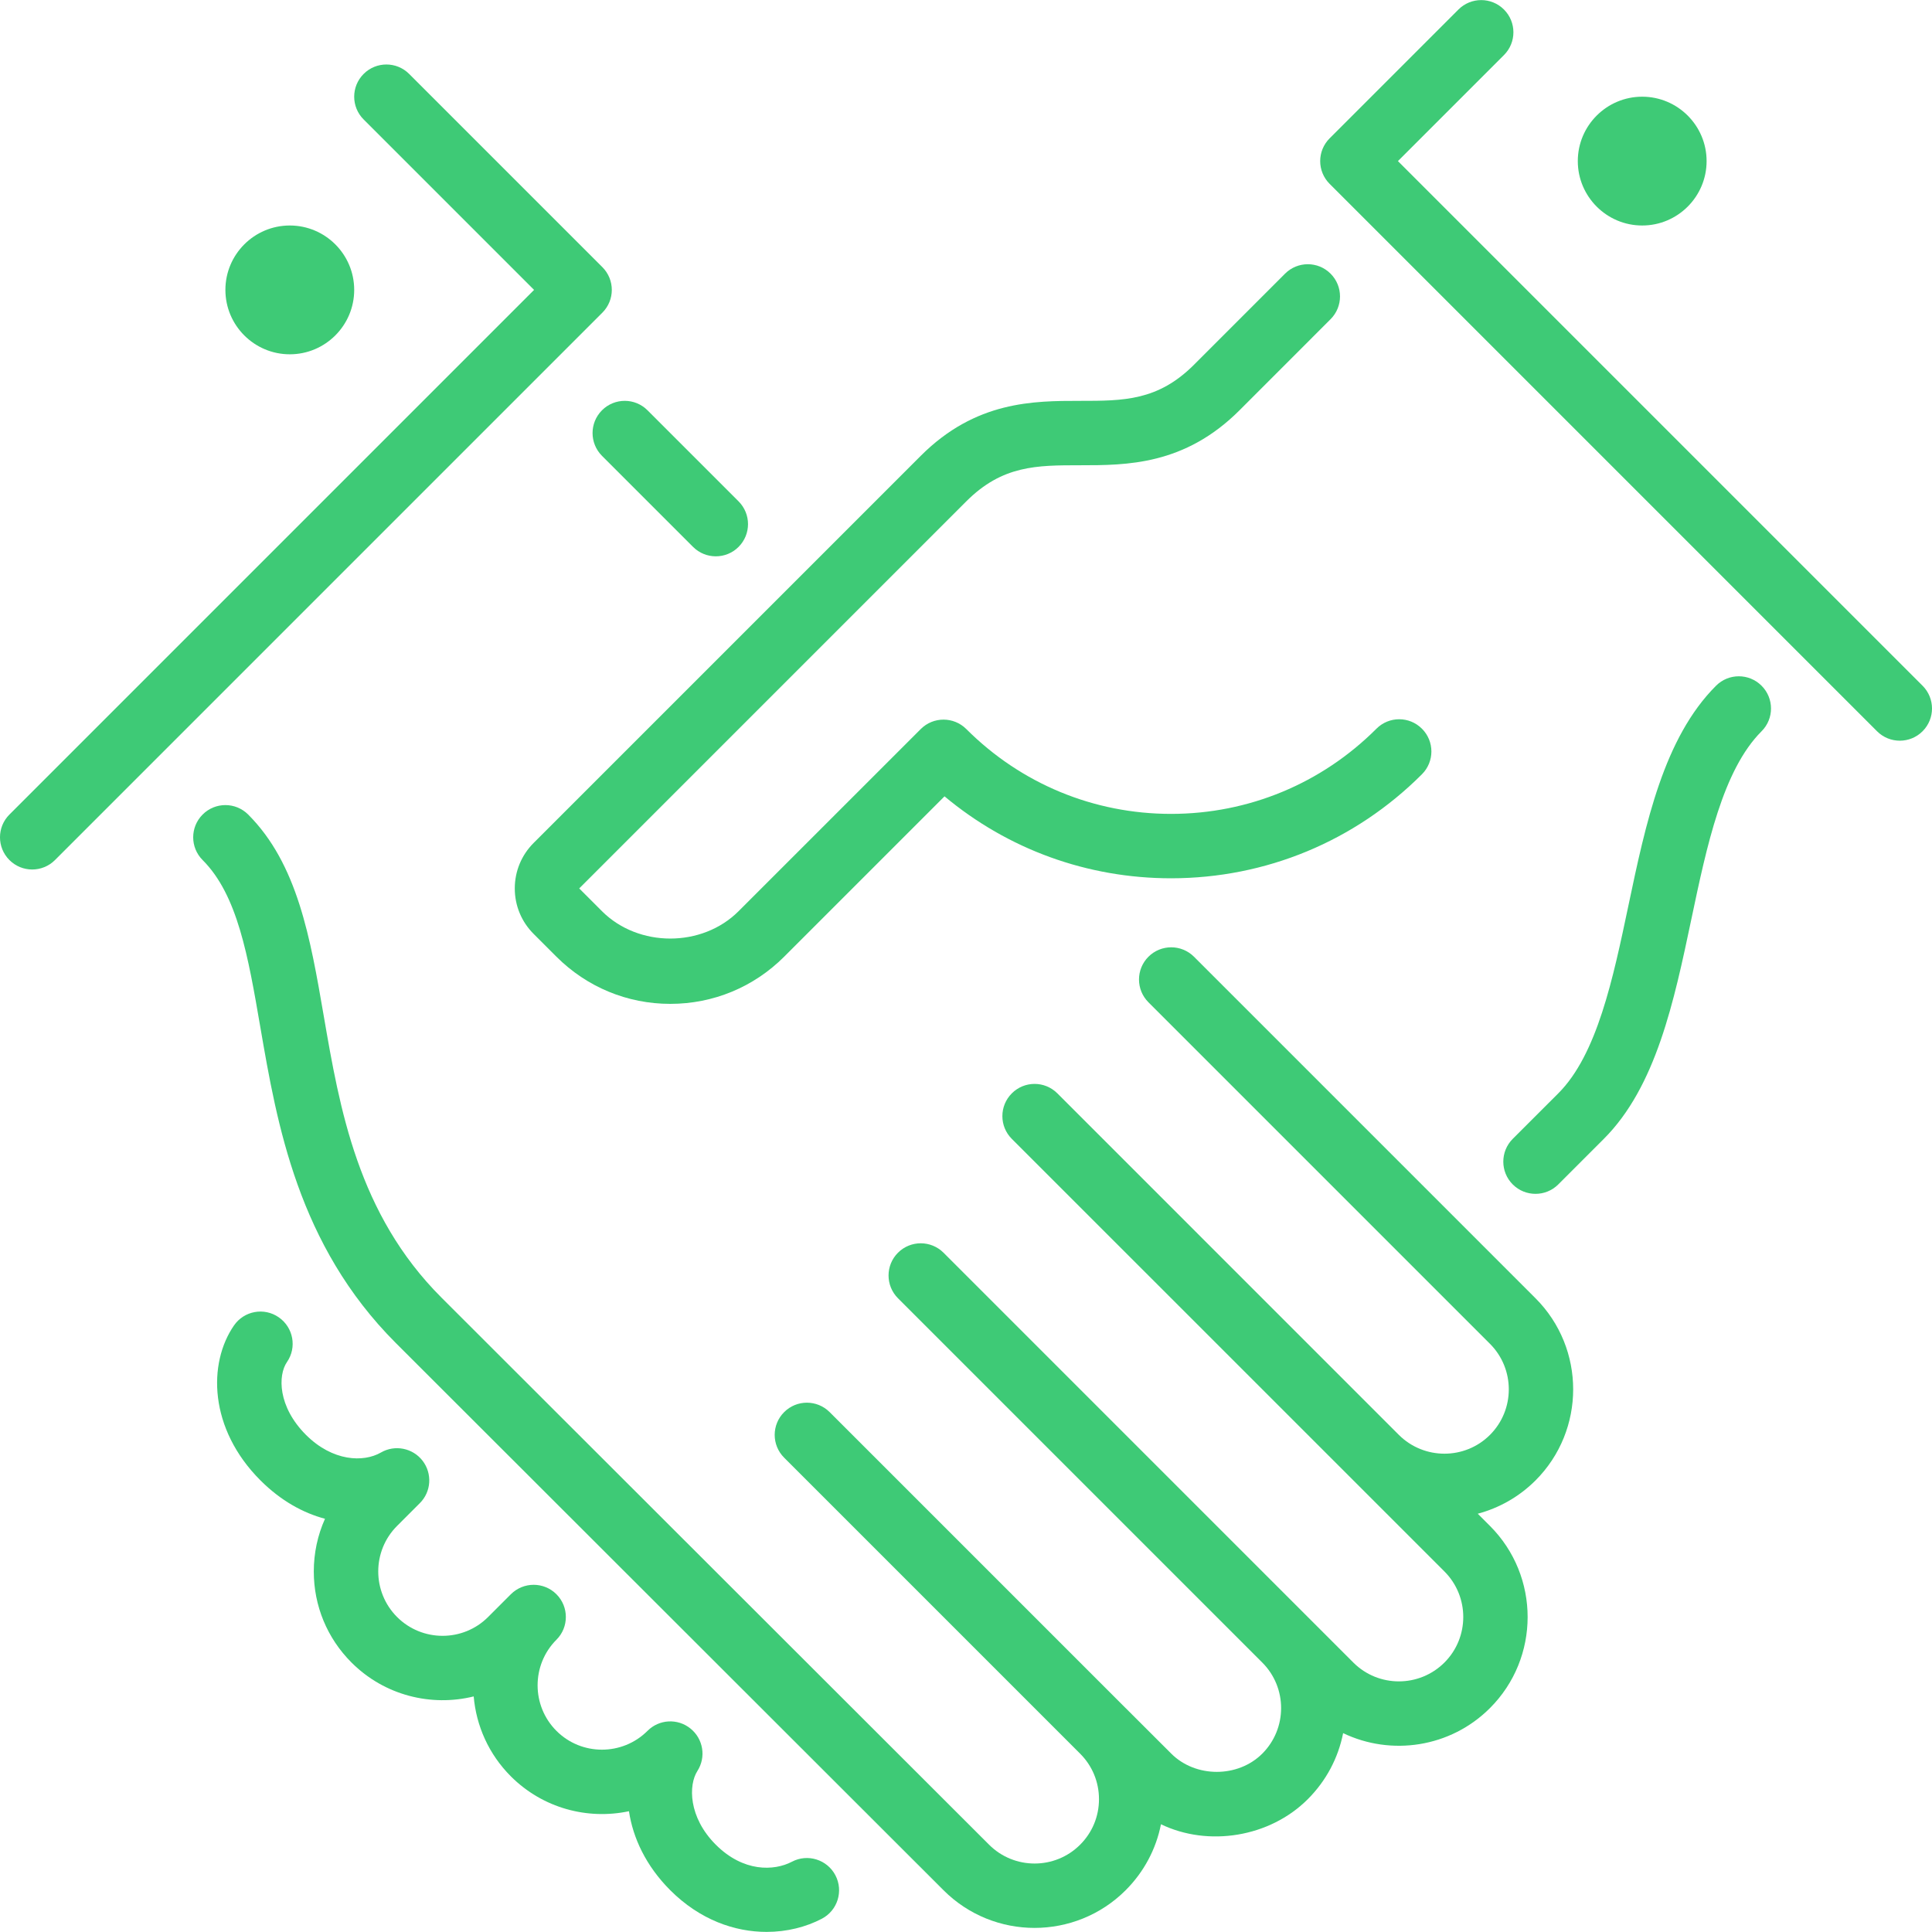 <svg width="60" height="60" viewBox="0 0 60 60" fill="none" xmlns="http://www.w3.org/2000/svg">
<g clip-path="url(#clip0)">
<path d="M15.987 27.591C15.987 28.126 16.196 28.628 16.574 29.005L17.281 29.712C18.226 30.655 19.48 31.176 20.816 31.176C22.152 31.176 23.407 30.656 24.352 29.712L29.333 24.731C31.306 26.379 33.769 27.276 36.369 27.276H36.374C39.313 27.273 42.079 26.127 44.16 24.045C44.551 23.654 44.551 23.021 44.16 22.631C43.769 22.239 43.137 22.239 42.746 22.631C41.042 24.335 38.778 25.274 36.373 25.276H36.37C33.967 25.276 31.708 24.34 30.009 22.641C29.618 22.251 28.985 22.251 28.595 22.641L22.937 28.298C21.805 29.431 19.828 29.431 18.695 28.298L17.988 27.591L30.009 15.57C31.13 14.449 32.195 14.449 33.544 14.449C34.988 14.449 36.787 14.449 38.494 12.742L41.322 9.913C41.713 9.522 41.713 8.889 41.322 8.499C40.932 8.108 40.299 8.108 39.908 8.499L37.08 11.328C35.958 12.449 34.893 12.449 33.544 12.449C32.1 12.449 30.302 12.449 28.595 14.156L16.575 26.176C16.196 26.554 15.987 27.056 15.987 27.591Z" fill="#3ECA76"/>
<path d="M9 11.003C10.103 11.003 11 10.106 11 9.003C11 7.9 10.103 7.003 9 7.003C7.897 7.003 7 7.9 7 9.003C7 10.106 7.897 11.003 9 11.003Z" fill="#3ECA76"/>
<path d="M18.695 14.156L21.523 16.984C21.719 17.18 21.975 17.277 22.23 17.277C22.486 17.277 22.742 17.18 22.937 16.984C23.328 16.594 23.328 15.961 22.937 15.57L20.109 12.742C19.719 12.351 19.086 12.351 18.695 12.742C18.305 13.132 18.305 13.765 18.695 14.156Z" fill="#3ECA76"/>
<path d="M51 7.003C52.102 7.003 53 6.106 53 5.003C53 3.9 52.102 3.003 51 3.003C49.898 3.003 49 3.9 49 5.003C49 6.106 49.898 7.003 51 7.003Z" fill="#3ECA76"/>
<path d="M53.293 21.296C51.668 22.921 51.11 25.568 50.571 28.128C50.093 30.4 49.598 32.751 48.394 33.955L46.979 35.369C46.589 35.76 46.589 36.393 46.979 36.783C47.175 36.979 47.431 37.076 47.687 37.076C47.942 37.076 48.198 36.979 48.394 36.783L49.808 35.369C51.432 33.745 51.989 31.099 52.528 28.54C53.007 26.266 53.503 23.915 54.707 22.71C55.098 22.32 55.098 21.687 54.707 21.296C54.316 20.905 53.684 20.905 53.293 21.296Z" fill="#3ECA76"/>
<path d="M59.707 21.296L43.414 5.003L46.707 1.71C47.098 1.319 47.098 0.687 46.707 0.296C46.316 -0.095 45.684 -0.095 45.293 0.296L41.293 4.296C40.902 4.687 40.902 5.319 41.293 5.71L58.293 22.71C58.488 22.905 58.744 23.003 59 23.003C59.256 23.003 59.512 22.905 59.707 22.71C60.098 22.319 60.098 21.687 59.707 21.296Z" fill="#3ECA76"/>
<path d="M37.08 29.712C36.689 29.322 36.057 29.322 35.666 29.712C35.275 30.103 35.275 30.736 35.666 31.127L46.272 41.733C47.052 42.513 47.052 43.782 46.272 44.562C45.494 45.34 44.224 45.34 43.443 44.562L32.837 33.955C32.446 33.564 31.813 33.564 31.423 33.955C31.032 34.346 31.032 34.979 31.423 35.369L44.858 48.803C45.638 49.584 45.638 50.852 44.858 51.632C44.078 52.41 42.81 52.413 42.029 51.632L29.302 38.904C28.911 38.514 28.278 38.514 27.888 38.904C27.497 39.294 27.497 39.928 27.888 40.319L39.201 51.632C39.981 52.411 39.981 53.681 39.201 54.461C38.445 55.216 37.129 55.216 36.373 54.459L34.958 53.046H34.957L25.766 43.855C25.375 43.464 24.742 43.464 24.352 43.855C23.961 44.245 23.961 44.878 24.352 45.269L33.544 54.461C33.922 54.839 34.13 55.34 34.13 55.876C34.13 56.41 33.922 56.911 33.544 57.289C32.766 58.068 31.496 58.069 30.716 57.288L13.707 40.295C11.114 37.703 10.551 34.434 10.054 31.549C9.636 29.122 9.241 26.83 7.707 25.296C7.316 24.905 6.684 24.905 6.293 25.296C5.902 25.687 5.902 26.319 6.293 26.71C7.378 27.795 7.705 29.692 8.083 31.889C8.603 34.909 9.251 38.667 12.293 41.709L29.302 58.703C30.081 59.482 31.105 59.873 32.13 59.873C33.154 59.872 34.179 59.482 34.958 58.703C35.526 58.135 35.903 57.425 36.055 56.654C37.521 57.361 39.43 57.062 40.615 55.875C41.184 55.306 41.56 54.596 41.712 53.824C43.199 54.538 45.041 54.277 46.272 53.046C47.832 51.487 47.832 48.95 46.272 47.389L45.893 47.01C46.55 46.835 47.172 46.49 47.687 45.976C49.246 44.416 49.246 41.878 47.687 40.319L37.08 29.712Z" fill="#3ECA76"/>
<path d="M18.707 8.296L12.707 2.296C12.316 1.905 11.684 1.905 11.293 2.296C10.902 2.687 10.902 3.319 11.293 3.71L16.586 9.003L0.293 25.296C-0.098 25.687 -0.098 26.319 0.293 26.71C0.488 26.905 0.744 27.003 1 27.003C1.256 27.003 1.512 26.905 1.707 26.71L18.707 9.71C19.098 9.319 19.098 8.687 18.707 8.296Z" fill="#3ECA76"/>
<path d="M24.595 57.817C24.038 58.109 23.087 58.144 22.23 57.289C21.373 56.431 21.38 55.434 21.658 55C21.934 54.57 21.842 54.002 21.443 53.681C21.046 53.36 20.471 53.39 20.109 53.753C19.328 54.533 18.058 54.532 17.28 53.753C16.501 52.973 16.501 51.704 17.28 50.924C17.476 50.729 17.573 50.473 17.573 50.217C17.573 49.961 17.476 49.706 17.28 49.51C16.89 49.12 16.257 49.12 15.866 49.51L15.159 50.217C14.38 50.997 13.11 50.997 12.331 50.217C11.552 49.437 11.552 48.168 12.331 47.389L13.038 46.682C13.394 46.328 13.43 45.764 13.124 45.365C12.818 44.968 12.263 44.858 11.83 45.109C11.286 45.423 10.329 45.386 9.503 44.562C8.625 43.684 8.629 42.711 8.912 42.3C9.226 41.846 9.111 41.224 8.657 40.91C8.202 40.594 7.58 40.709 7.266 41.164C6.457 42.336 6.479 44.365 8.089 45.975C8.723 46.608 9.413 46.986 10.093 47.167C9.865 47.675 9.745 48.23 9.745 48.803C9.745 49.871 10.161 50.877 10.917 51.632C11.943 52.658 13.394 53.009 14.711 52.684C14.789 53.59 15.174 54.475 15.866 55.167C16.861 56.161 18.251 56.521 19.533 56.249C19.657 57.078 20.058 57.944 20.816 58.703C21.741 59.627 22.821 59.997 23.807 59.997C24.44 59.997 25.034 59.844 25.523 59.588C26.012 59.332 26.201 58.728 25.944 58.238C25.688 57.75 25.082 57.56 24.595 57.817Z" fill="#3ECA76"/>
</g>
<defs>
<clipPath id="clip0">
<rect width="60" height="60" fill="white"/>
</clipPath>
</defs>
</svg>
